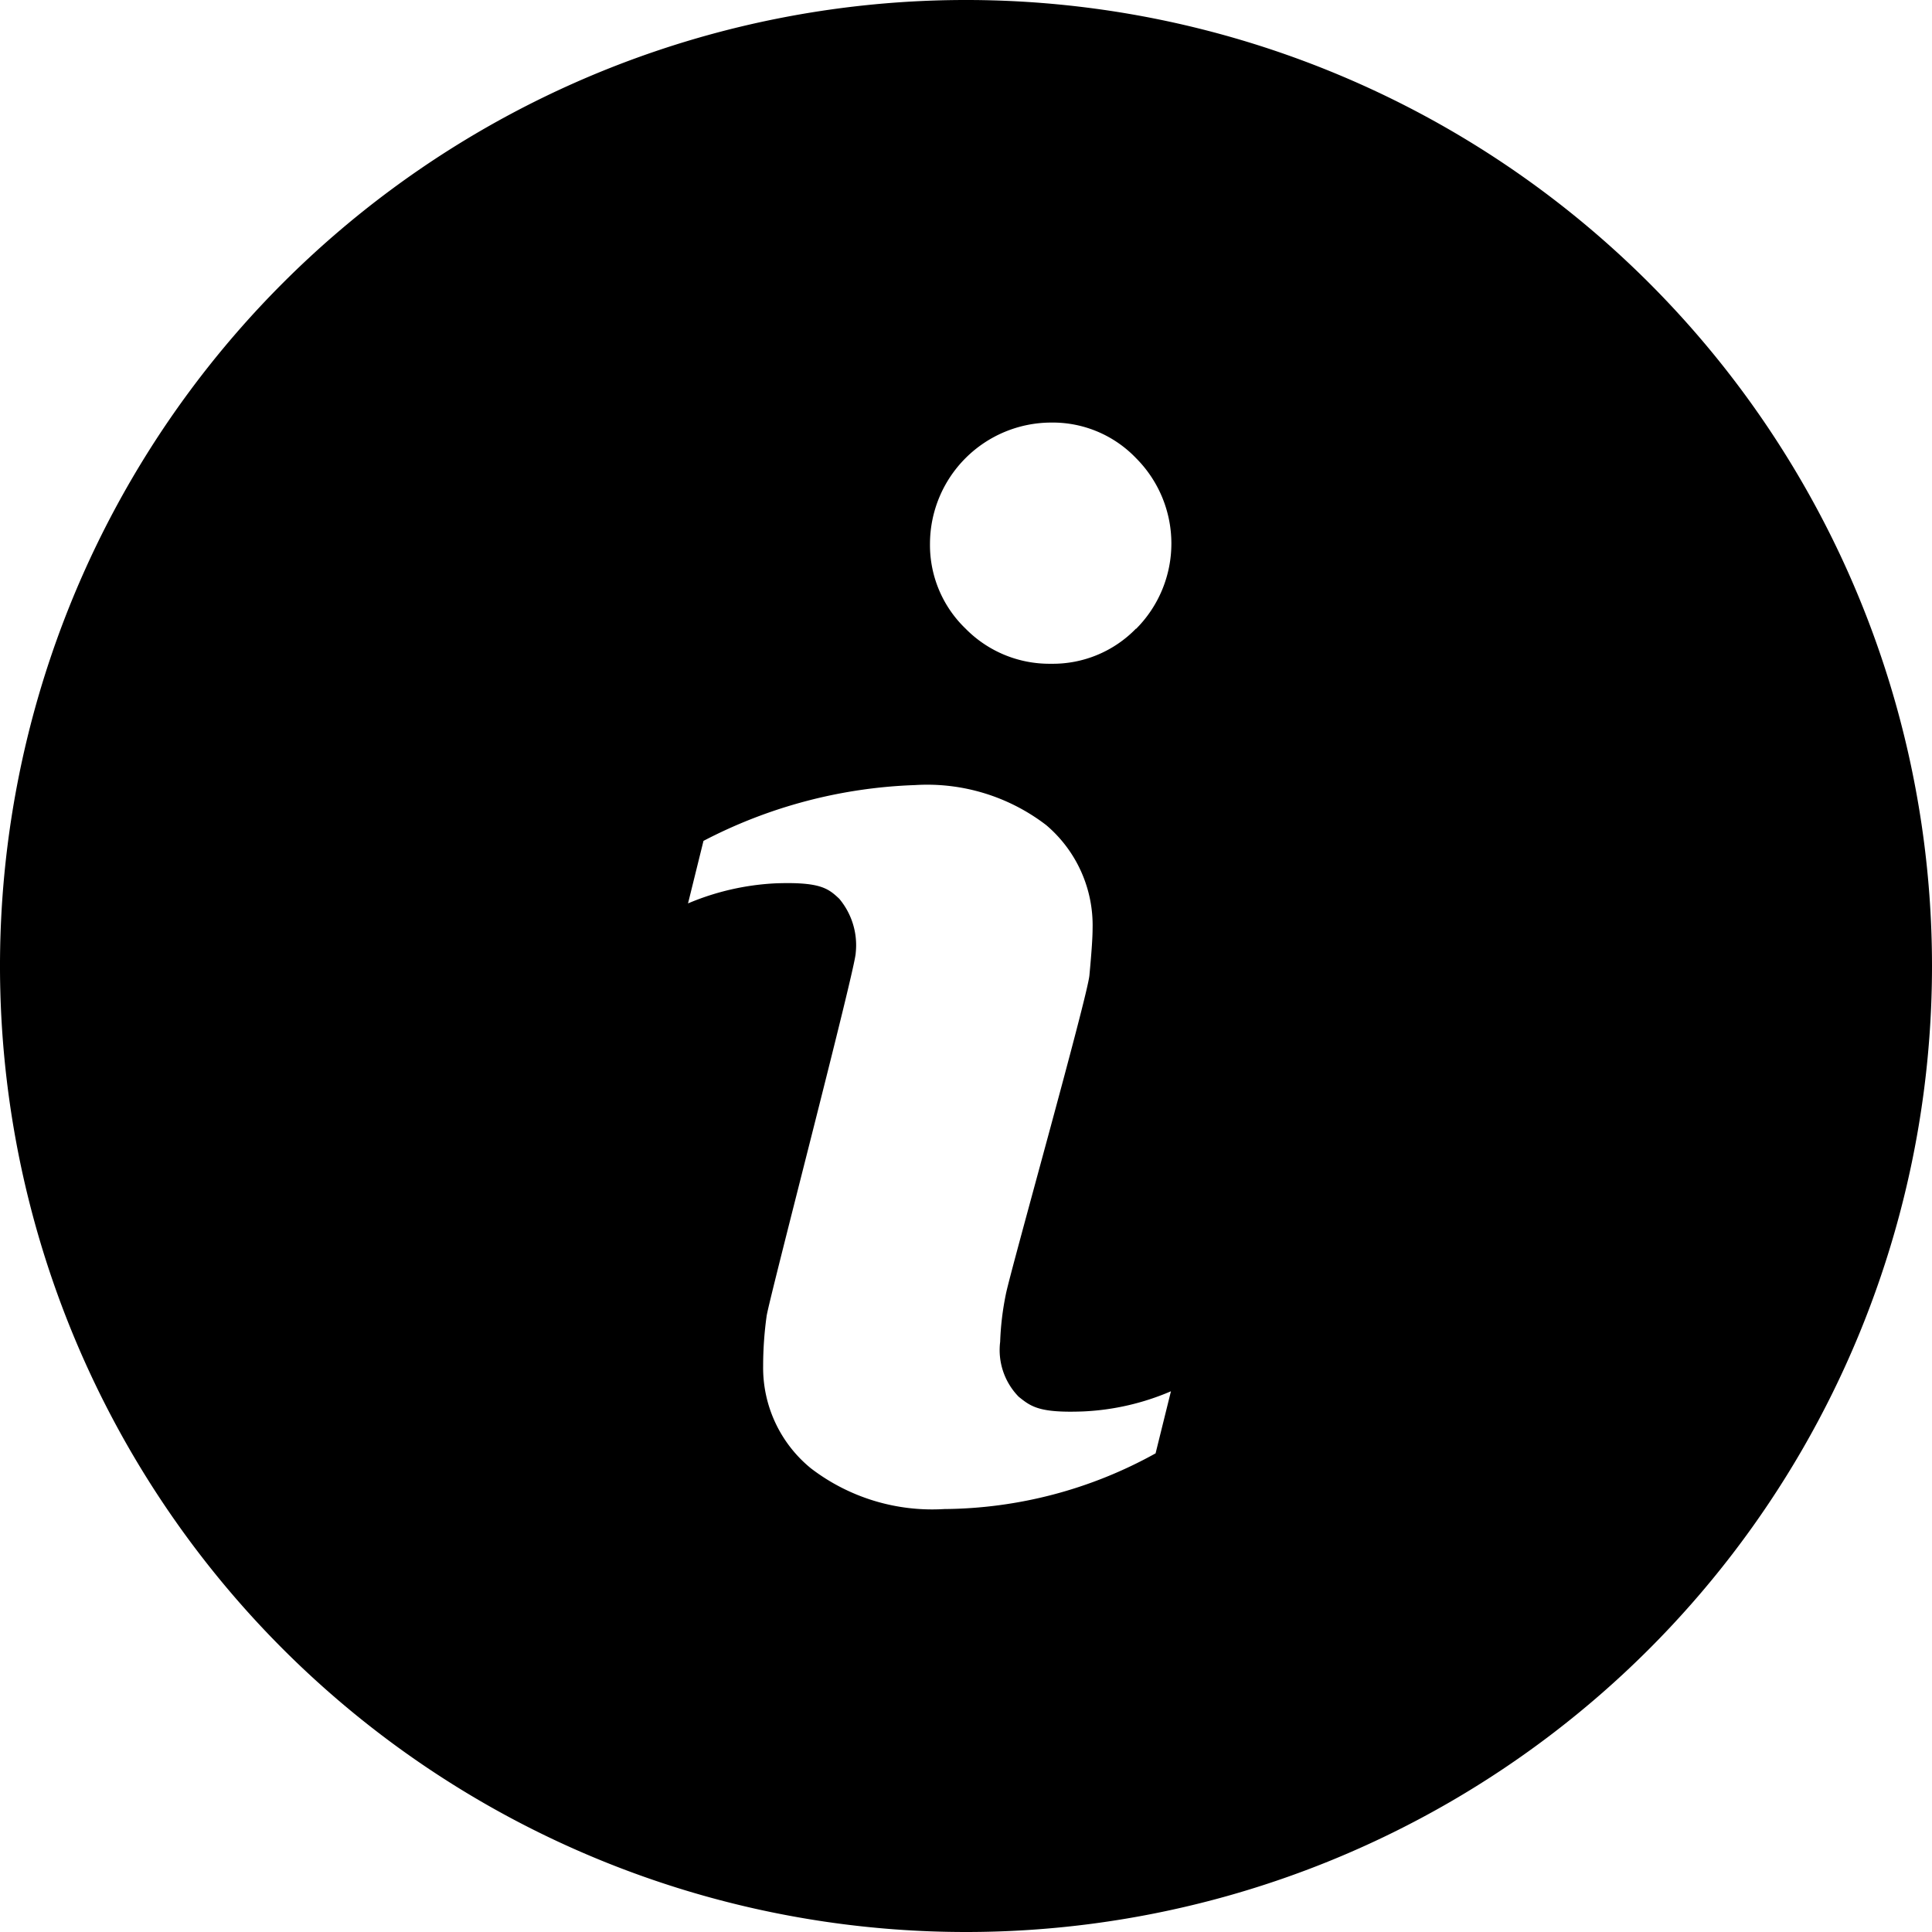 <svg id="Group_2854" data-name="Group 2854" xmlns="http://www.w3.org/2000/svg" xmlns:xlink="http://www.w3.org/1999/xlink" width="25" height="25" viewBox="0 0 25 25">
  <defs>
    <clipPath id="clip-path">
      <rect id="Rectangle_1185" data-name="Rectangle 1185" width="25" height="25" fill="none"/>
    </clipPath>
  </defs>
  <g id="Group_2853" data-name="Group 2853" clip-path="url(#clip-path)">
    <path id="Path_651" data-name="Path 651" d="M12.5,25A12.5,12.5,0,1,1,25,12.5,12.5,12.5,0,0,1,12.5,25m2.452-6.189.2-.808a3.24,3.24,0,0,1-1.138.261c-.569.021-.673-.063-.832-.19a.864.864,0,0,1-.24-.711,3.688,3.688,0,0,1,.073-.612c.05-.269,1.055-3.842,1.082-4.13s.041-.488.041-.6a1.7,1.7,0,0,0-.6-1.344,2.53,2.53,0,0,0-1.7-.518,6.382,6.382,0,0,0-2.735.722l-.2.809a3.315,3.315,0,0,1,1.14-.26c.57-.019.674.065.817.2a.935.935,0,0,1,.213.7c0,.188-1.122,4.482-1.153,4.7a4.713,4.713,0,0,0-.045.644A1.679,1.679,0,0,0,10.493,19a2.579,2.579,0,0,0,1.727.527,5.713,5.713,0,0,0,2.732-.72ZM14.7,8.138a1.563,1.563,0,0,0,0-2.21,1.493,1.493,0,0,0-1.1-.46,1.571,1.571,0,0,0-1.566,1.566,1.5,1.5,0,0,0,.46,1.1,1.52,1.52,0,0,0,1.106.455,1.5,1.5,0,0,0,1.1-.455" fill-rule="evenodd"/>
  </g>
</svg>
